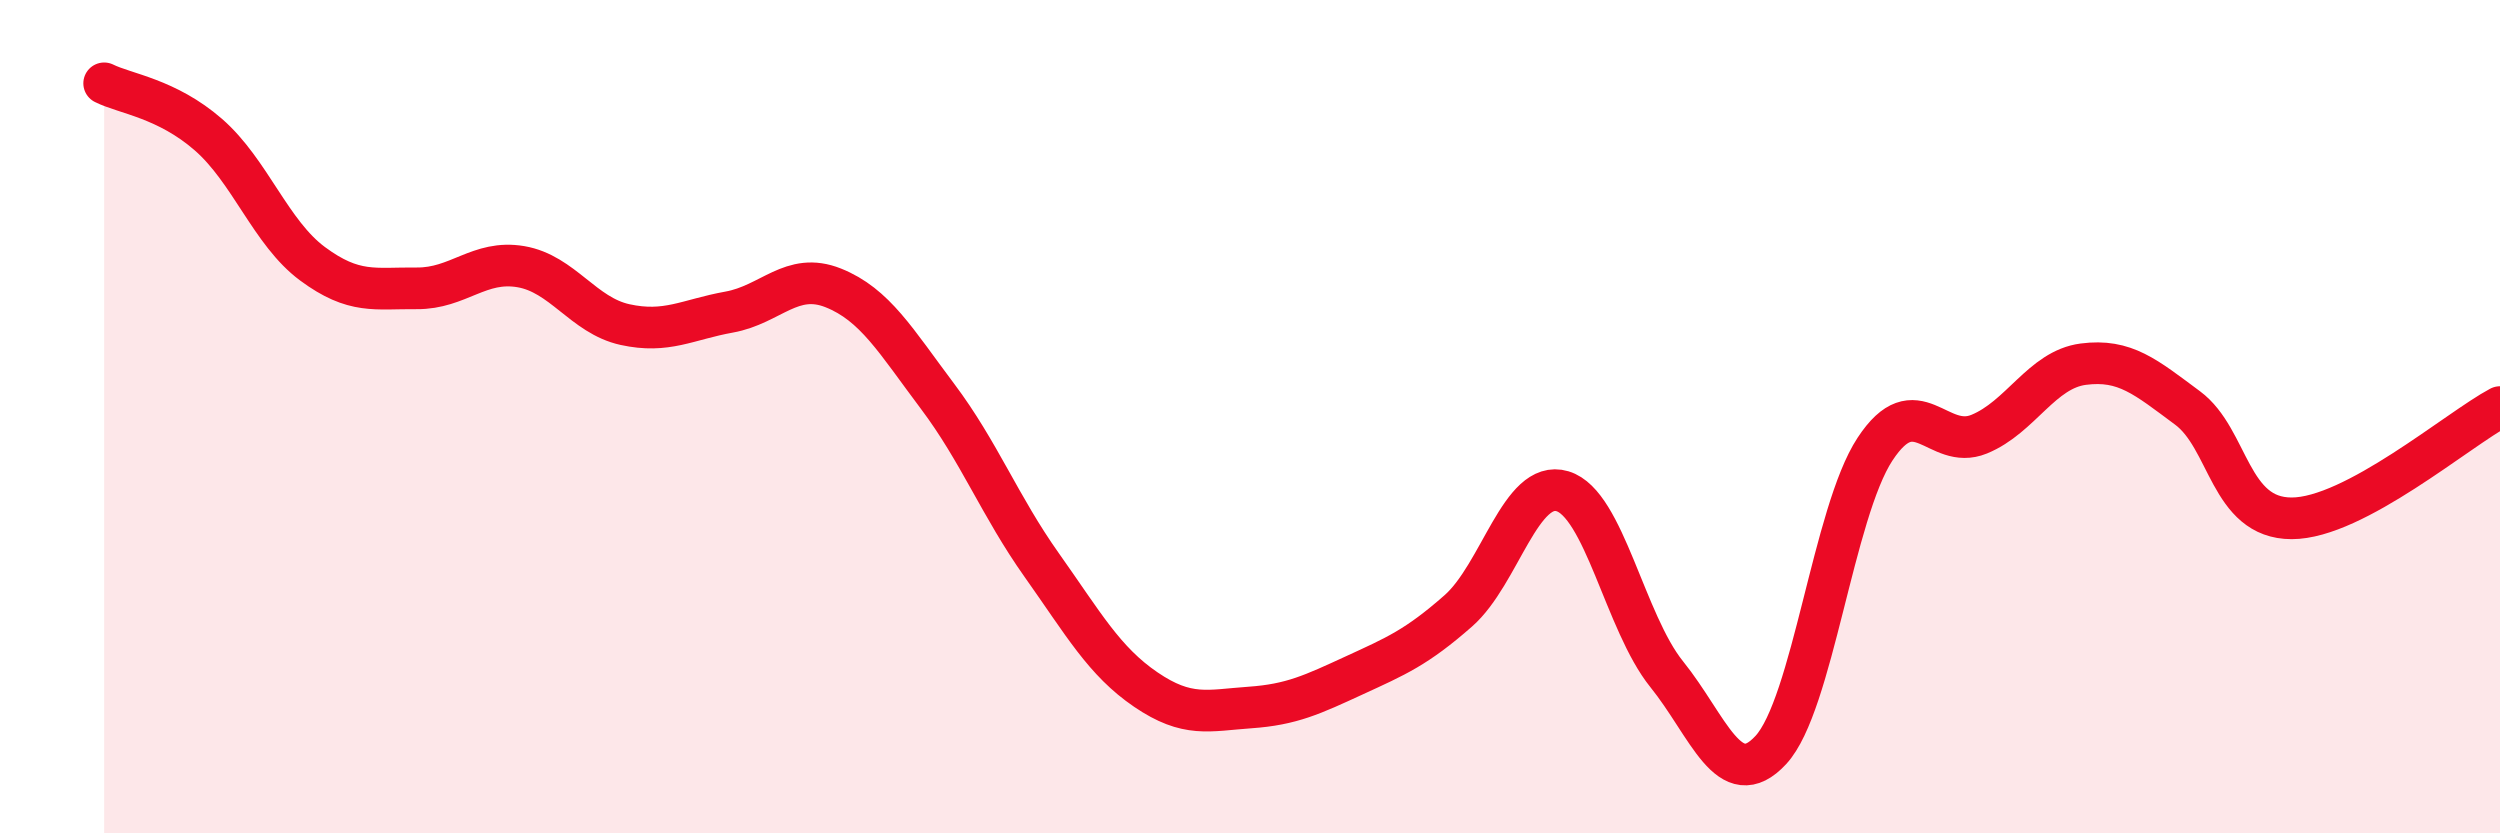 
    <svg width="60" height="20" viewBox="0 0 60 20" xmlns="http://www.w3.org/2000/svg">
      <path
        d="M 2.5,2 C 3,2.25 4,2.36 5,3.23 C 6,4.1 6.5,5.59 7.5,6.33 C 8.5,7.07 9,6.91 10,6.92 C 11,6.93 11.5,6.23 12.5,6.4 C 13.5,6.57 14,7.57 15,7.79 C 16,8.01 16.5,7.67 17.5,7.49 C 18.5,7.31 19,6.51 20,6.91 C 21,7.31 21.5,8.18 22.5,9.51 C 23.5,10.84 24,12.15 25,13.56 C 26,14.97 26.5,15.87 27.5,16.55 C 28.5,17.23 29,17.05 30,16.98 C 31,16.91 31.5,16.67 32.5,16.21 C 33.5,15.75 34,15.54 35,14.66 C 36,13.78 36.5,11.49 37.5,11.79 C 38.5,12.09 39,14.94 40,16.18 C 41,17.42 41.5,19.08 42.5,18 C 43.5,16.92 44,12.3 45,10.78 C 46,9.26 46.5,10.83 47.5,10.42 C 48.5,10.01 49,8.87 50,8.74 C 51,8.61 51.5,9.05 52.5,9.79 C 53.5,10.53 53.5,12.44 55,12.44 C 56.5,12.44 59,10.3 60,9.77L60 20L2.5 20Z"
        fill="#EB0A25"
        opacity="0.1"
        stroke-linecap="round"
        stroke-linejoin="round"
      />
      <path
        d="M 2.5,2 C 3,2.25 4,2.36 5,3.23 C 6,4.1 6.5,5.59 7.5,6.33 C 8.5,7.07 9,6.91 10,6.92 C 11,6.93 11.5,6.23 12.5,6.4 C 13.5,6.57 14,7.57 15,7.79 C 16,8.01 16.5,7.67 17.5,7.49 C 18.5,7.31 19,6.51 20,6.91 C 21,7.31 21.5,8.18 22.5,9.51 C 23.5,10.84 24,12.15 25,13.56 C 26,14.97 26.5,15.87 27.5,16.55 C 28.5,17.23 29,17.05 30,16.98 C 31,16.91 31.5,16.67 32.5,16.21 C 33.5,15.75 34,15.54 35,14.66 C 36,13.78 36.5,11.49 37.5,11.79 C 38.5,12.09 39,14.94 40,16.18 C 41,17.42 41.5,19.08 42.5,18 C 43.5,16.92 44,12.3 45,10.78 C 46,9.26 46.5,10.83 47.5,10.42 C 48.5,10.01 49,8.87 50,8.74 C 51,8.61 51.5,9.05 52.5,9.79 C 53.5,10.53 53.5,12.44 55,12.44 C 56.5,12.44 59,10.3 60,9.77"
        stroke="#EB0A25"
        stroke-width="1"
        fill="none"
        stroke-linecap="round"
        stroke-linejoin="round"
      />
    </svg>
  